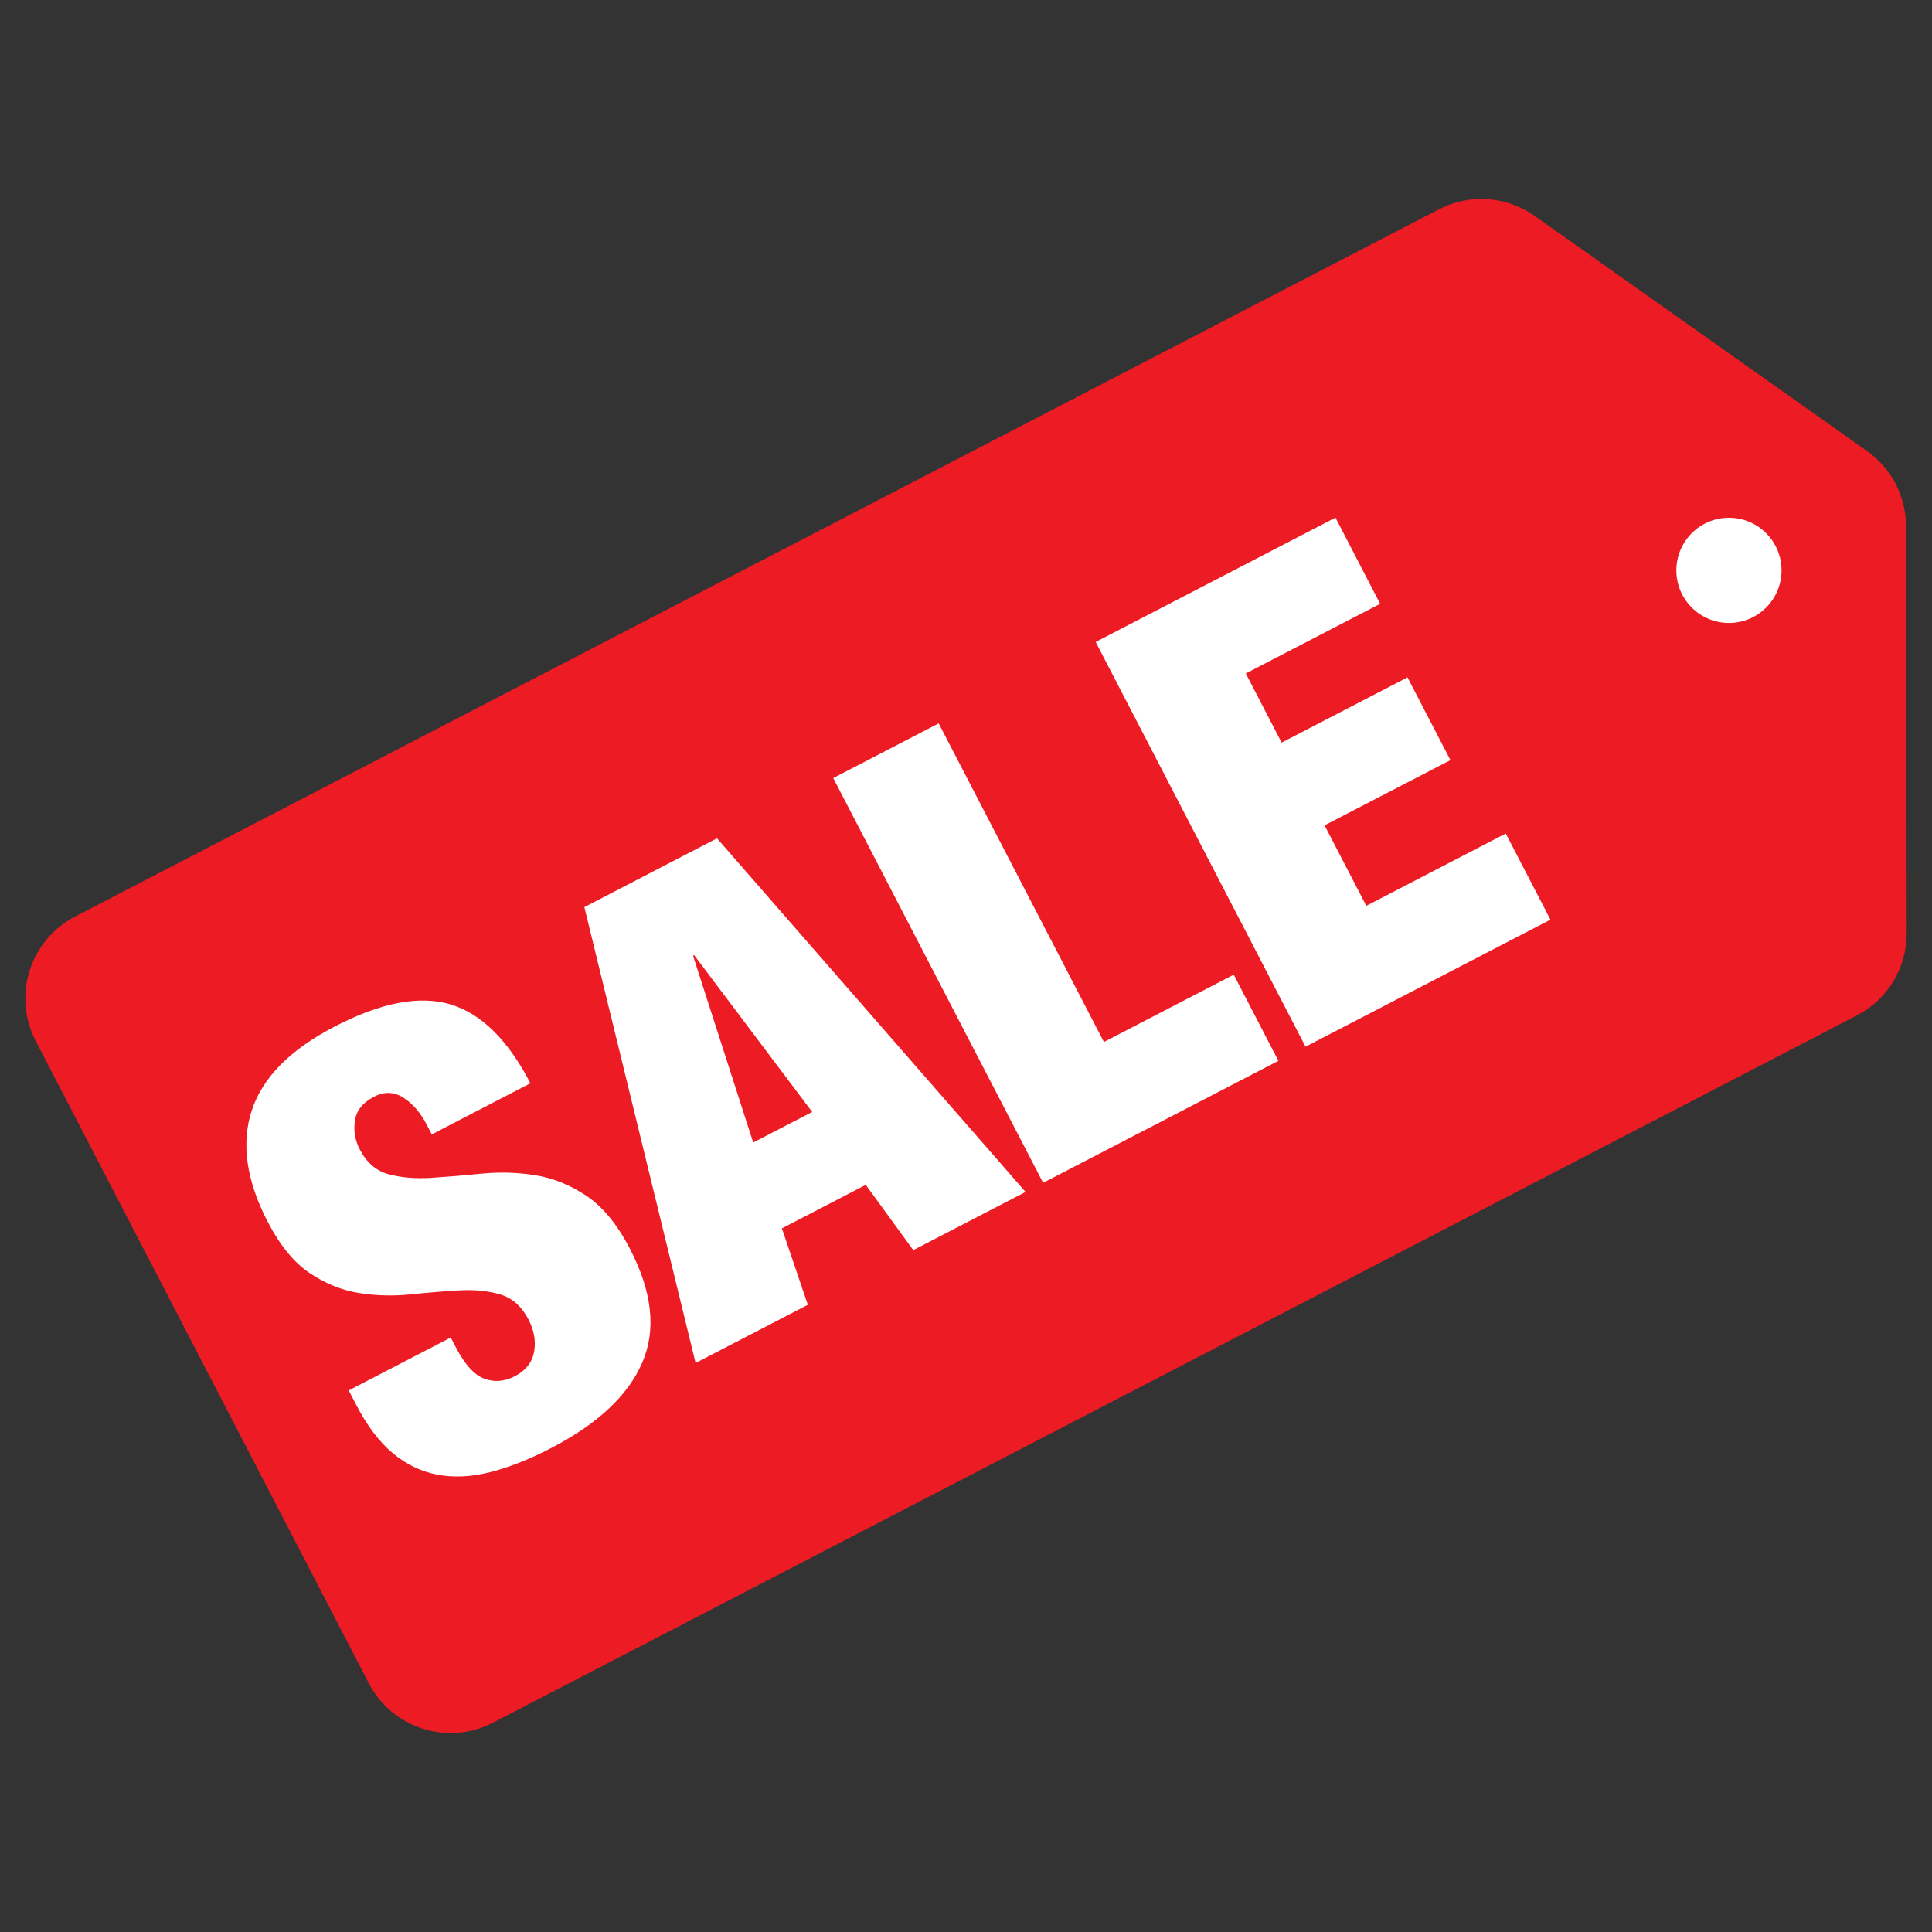 <?xml version="1.0" encoding="utf-8"?>
<!-- Generator: Adobe Illustrator 25.4.1, SVG Export Plug-In . SVG Version: 6.00 Build 0)  -->
<svg version="1.1" id="Camada_1" xmlns="http://www.w3.org/2000/svg" xmlns:xlink="http://www.w3.org/1999/xlink" x="0px" y="0px"
	 viewBox="0 0 500 500" style="enable-background:new 0 0 500 500;" xml:space="preserve">
<rect x="0" y="0" width="500" height="500" fill="#333333" stroke="none"/>
<style type="text/css">
	.st0{fill:#FFFFFF;}
	.st1{fill:#ED1B23;}
</style>
<g>
	<path class="st0" d="M70.66-935.98v4.54c0,3.61,0.29,6.89,0.87,9.84c0.57,2.96,1.66,5.44,3.24,7.46c1.58,2.02,3.68,3.61,6.27,4.76
		c2.6,1.16,5.98,1.73,10.16,1.73c4.76,0,9.04-1.55,12.87-4.65c3.82-3.1,5.73-7.89,5.73-14.38c0-3.46-0.47-6.45-1.41-8.97
		c-0.94-2.52-2.49-4.79-4.65-6.81c-2.16-2.02-5.01-3.86-8.54-5.51c-3.53-1.66-7.89-3.35-13.08-5.08c-6.92-2.3-12.9-4.83-17.95-7.57
		c-5.05-2.74-9.26-5.95-12.65-9.62c-3.39-3.68-5.88-7.93-7.46-12.76c-1.59-4.83-2.38-10.41-2.38-16.76
		c0-15.28,4.25-26.67,12.76-34.17c8.5-7.49,20.18-11.24,35.03-11.24c6.92,0,13.3,0.76,19.14,2.27c5.84,1.51,10.88,3.97,15.14,7.35
		c4.25,3.39,7.57,7.71,9.95,12.97c2.38,5.26,3.57,11.57,3.57,18.92v4.33h-29.84c0-7.35-1.3-13.01-3.89-16.98
		c-2.6-3.96-6.92-5.95-12.98-5.95c-3.46,0-6.34,0.51-8.65,1.51c-2.31,1.01-4.15,2.34-5.51,4c-1.37,1.66-2.31,3.57-2.81,5.73
		c-0.51,2.16-0.76,4.4-0.76,6.7c0,4.76,1.01,8.76,3.03,12c2.02,3.24,6.34,6.24,12.97,8.97l24,10.38c5.76,2.59,10.56,5.3,14.38,8.11
		c3.82,2.81,6.85,5.84,9.08,9.08c2.23,3.24,3.78,6.81,4.65,10.7s1.3,8.22,1.3,12.97c0,16.29-4.72,28.26-14.16,35.9
		c-9.44,7.64-22.6,11.46-39.46,11.46c-17.59,0-30.17-3.93-37.74-11.79c-7.57-7.86-11.35-18.92-11.35-33.19v-6.27H70.66z"/>
	<path class="st0" d="M187.87-1042.16h38.49l40.87,154.4h-32.44l-7.14-32.65h-41.09l-7.14,32.65H147L187.87-1042.16z M191.98-945.93
		h30.27l-14.92-69.41h-0.43L191.98-945.93z"/>
	<path class="st0" d="M278.04-887.76v-154.4h31.14v128.88h55.14v25.52H278.04z"/>
	<path class="st0" d="M464.44-1042.16v25.52H409.3v36.33h51.9v25.52h-51.9v41.52h57.31v25.52h-88.44v-154.4H464.44z"/>
</g>
<g>
	<g>
		<path class="st1" d="M480.58,262.78L127.6,445.82c-11.69,6.06-26.09,1.5-32.15-10.19L9.23,269.37
			c-6.06-11.69-1.5-26.09,10.19-32.16L372.4,54.17c7.92-4.11,17.47-3.45,24.76,1.7l86.04,60.87c6.31,4.46,10.06,11.71,10.08,19.43
			l0.17,105.39C493.47,250.49,488.5,258.68,480.58,262.78z"/>
	</g>
	<g>
		<path class="st0" d="M111.74,293.58l-1.29-2.49c-1.62-3.13-3.64-5.46-6.05-7.01c-2.41-1.54-4.94-1.63-7.58-0.26
			c-2.93,1.52-4.59,3.59-4.97,6.21c-0.38,2.62,0.04,5.1,1.26,7.45c1.78,3.42,4.28,5.57,7.52,6.43c3.24,0.86,6.9,1.17,10.99,0.91
			c4.08-0.26,8.43-0.62,13.03-1.08c4.6-0.46,9.2-0.33,13.79,0.39c4.59,0.72,9.02,2.49,13.27,5.31c4.25,2.82,8.03,7.41,11.33,13.77
			c5.78,11.15,6.84,20.97,3.17,29.45c-3.67,8.48-11.52,15.84-23.55,22.08c-5.67,2.94-10.95,5.03-15.84,6.26
			c-4.89,1.23-9.43,1.44-13.63,0.64c-4.2-0.8-8.05-2.65-11.54-5.56c-3.49-2.9-6.66-7.1-9.5-12.57l-1.9-3.67l26.41-13.69l1.29,2.49
			c2.33,4.5,4.8,7.22,7.4,8.17c2.6,0.95,5.22,0.74,7.86-0.63c2.84-1.47,4.5-3.58,5.01-6.32c0.5-2.74,0.02-5.53-1.45-8.37
			c-1.77-3.42-4.23-5.59-7.38-6.51c-3.14-0.91-6.67-1.26-10.59-1.03c-3.91,0.23-8.11,0.58-12.59,1.04
			c-4.48,0.46-8.92,0.34-13.31-0.36c-4.4-0.7-8.64-2.41-12.72-5.13c-4.08-2.72-7.72-7.17-10.91-13.33
			c-5.53-10.66-6.9-20.25-4.12-28.77c2.78-8.52,9.94-15.77,21.49-21.75c11.93-6.19,21.89-8.1,29.89-5.73
			c7.99,2.37,14.91,9.18,20.74,20.43L111.74,293.58z"/>
		<path class="st0" d="M151.23,234.76l34.33-17.8l79.85,91.51l-29.05,15.06l-12.3-16.89l-21.71,11.26l6.72,19.78l-29.05,15.06
			L151.23,234.76z M179.65,247.2l-0.29,0.15l15.57,48.33l15.26-7.91L179.65,247.2z"/>
		<path class="st0" d="M215.64,201.36l27.29-14.15l42.76,82.45l33.6-17.42l11.56,22.3l-60.89,31.57L215.64,201.36z"/>
		<path class="st0" d="M283.56,166.14l62.06-32.18l11.56,22.3l-34.77,18.03l9.28,17.9l32.57-16.89l11.11,21.42L342.8,213.6
			l10.8,20.83l36.09-18.72l11.56,22.3l-63.38,32.87L283.56,166.14z"/>
	</g>
	<circle class="st0" cx="447.45" cy="147.61" r="13.61"/>
</g>
</svg>
